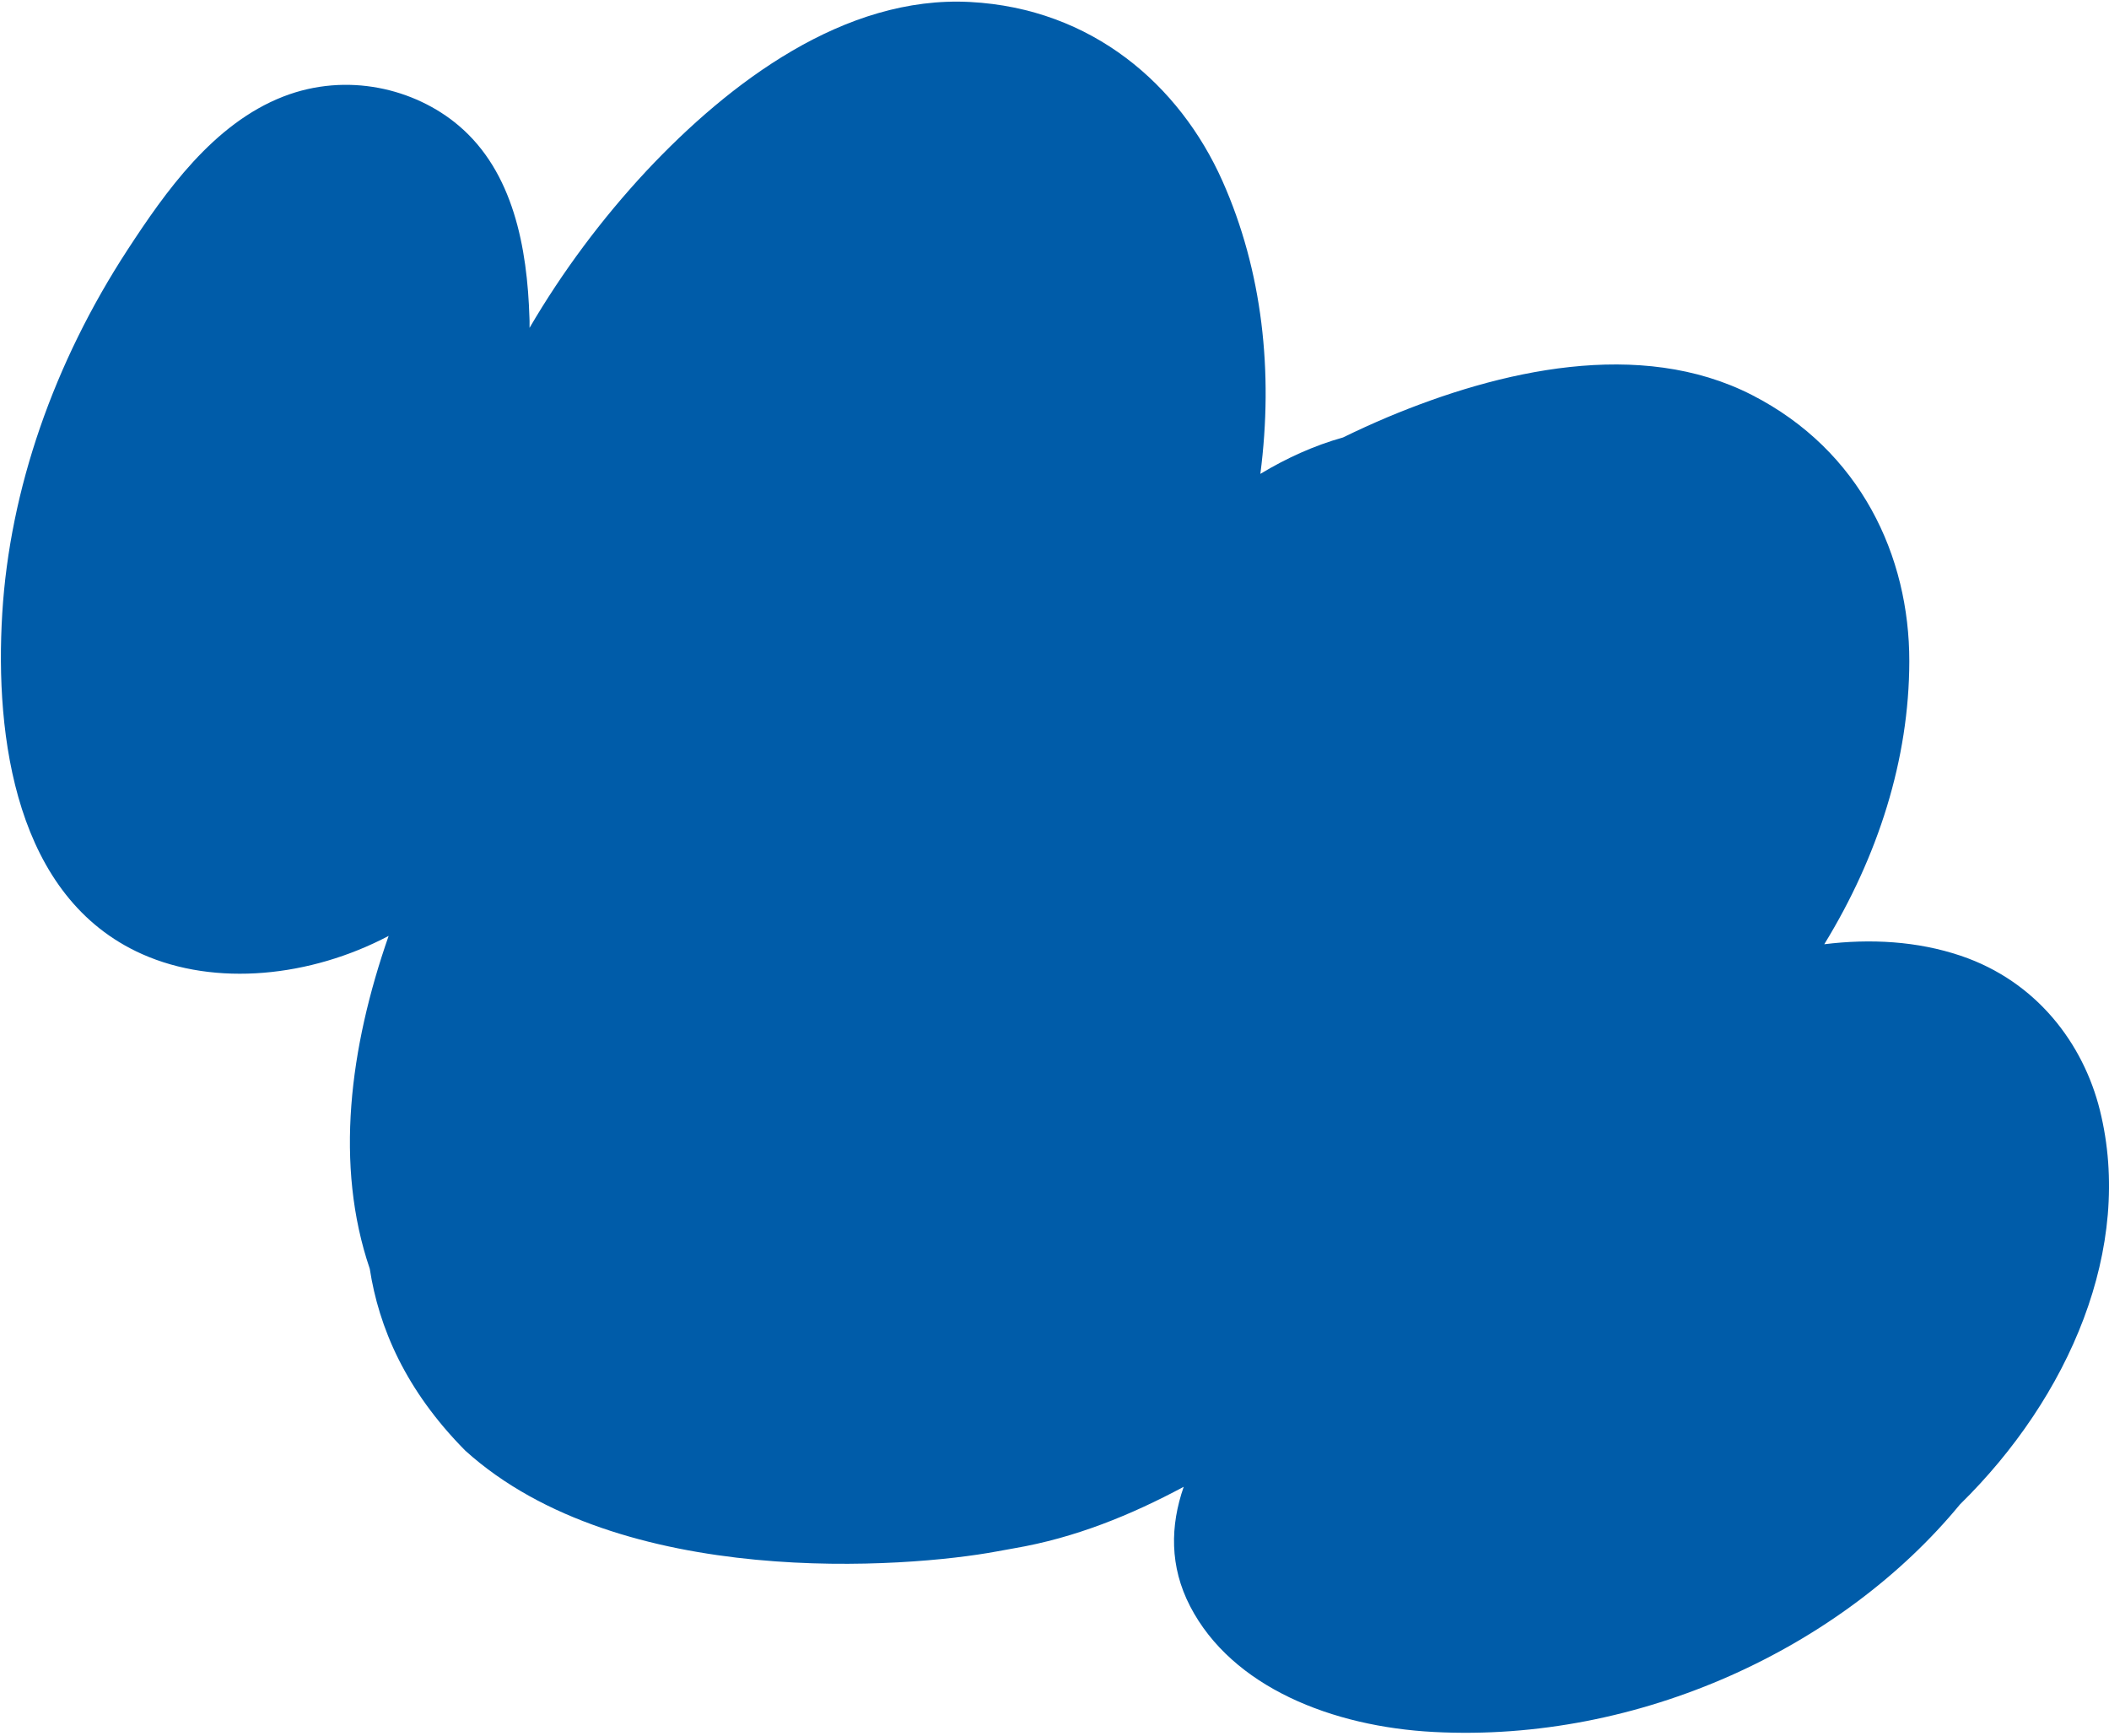<?xml version="1.0" encoding="UTF-8"?> <svg xmlns="http://www.w3.org/2000/svg" width="486" height="400" viewBox="0 0 486 400" fill="none"><path d="M85.208 292.389C87.286 305.893 93.414 320.36 107.219 334.307C142.945 366.599 209.322 361.327 229.61 357.558C231.107 357.28 232.459 357.029 233.665 356.823C247.789 354.414 260.669 349.131 272.774 342.645C269.661 351.606 269.492 360.988 274.252 370.18C283.917 388.839 307.072 397.93 330.407 399.148C377.959 401.631 424.589 379.597 451.662 346.701C476.843 322.013 491.765 287.486 483.898 255.844C480.122 240.641 469.428 226.192 451.828 220.259C441.8 216.881 431.023 216.296 420.388 217.608C432.786 197.365 439.945 175.027 439.981 152.417C440.018 128.187 428.781 103.86 403.744 91.041C377.942 77.827 345.564 85.322 319.752 96.138C316.28 97.608 312.856 99.169 309.483 100.818C302.832 102.678 296.442 105.585 290.44 109.208C293.487 85.668 290.897 62.353 281.693 41.697C271.83 19.563 251.636 1.94 223.546 0.457C194.597 -1.075 168.105 18.982 148.962 39.391C138.625 50.498 129.585 62.637 122.026 75.562C122.023 75.29 122.026 75.017 122.029 74.746C122.035 74.242 122.04 73.743 122.006 73.257C121.51 57.137 118.313 39.574 105.637 28.892C95.598 20.414 79.987 16.542 65.287 22.251C49.112 28.539 38.066 44.286 29.412 57.539C12.39 83.626 2.26 112.809 0.521 141.335C-1.216 169.861 3.58 206.876 32.737 219.878C49.672 227.434 71.54 225.187 89.556 215.688C80.545 241.527 77.087 268.55 85.209 292.391L85.208 292.389Z" fill="#005CA9"></path></svg> 